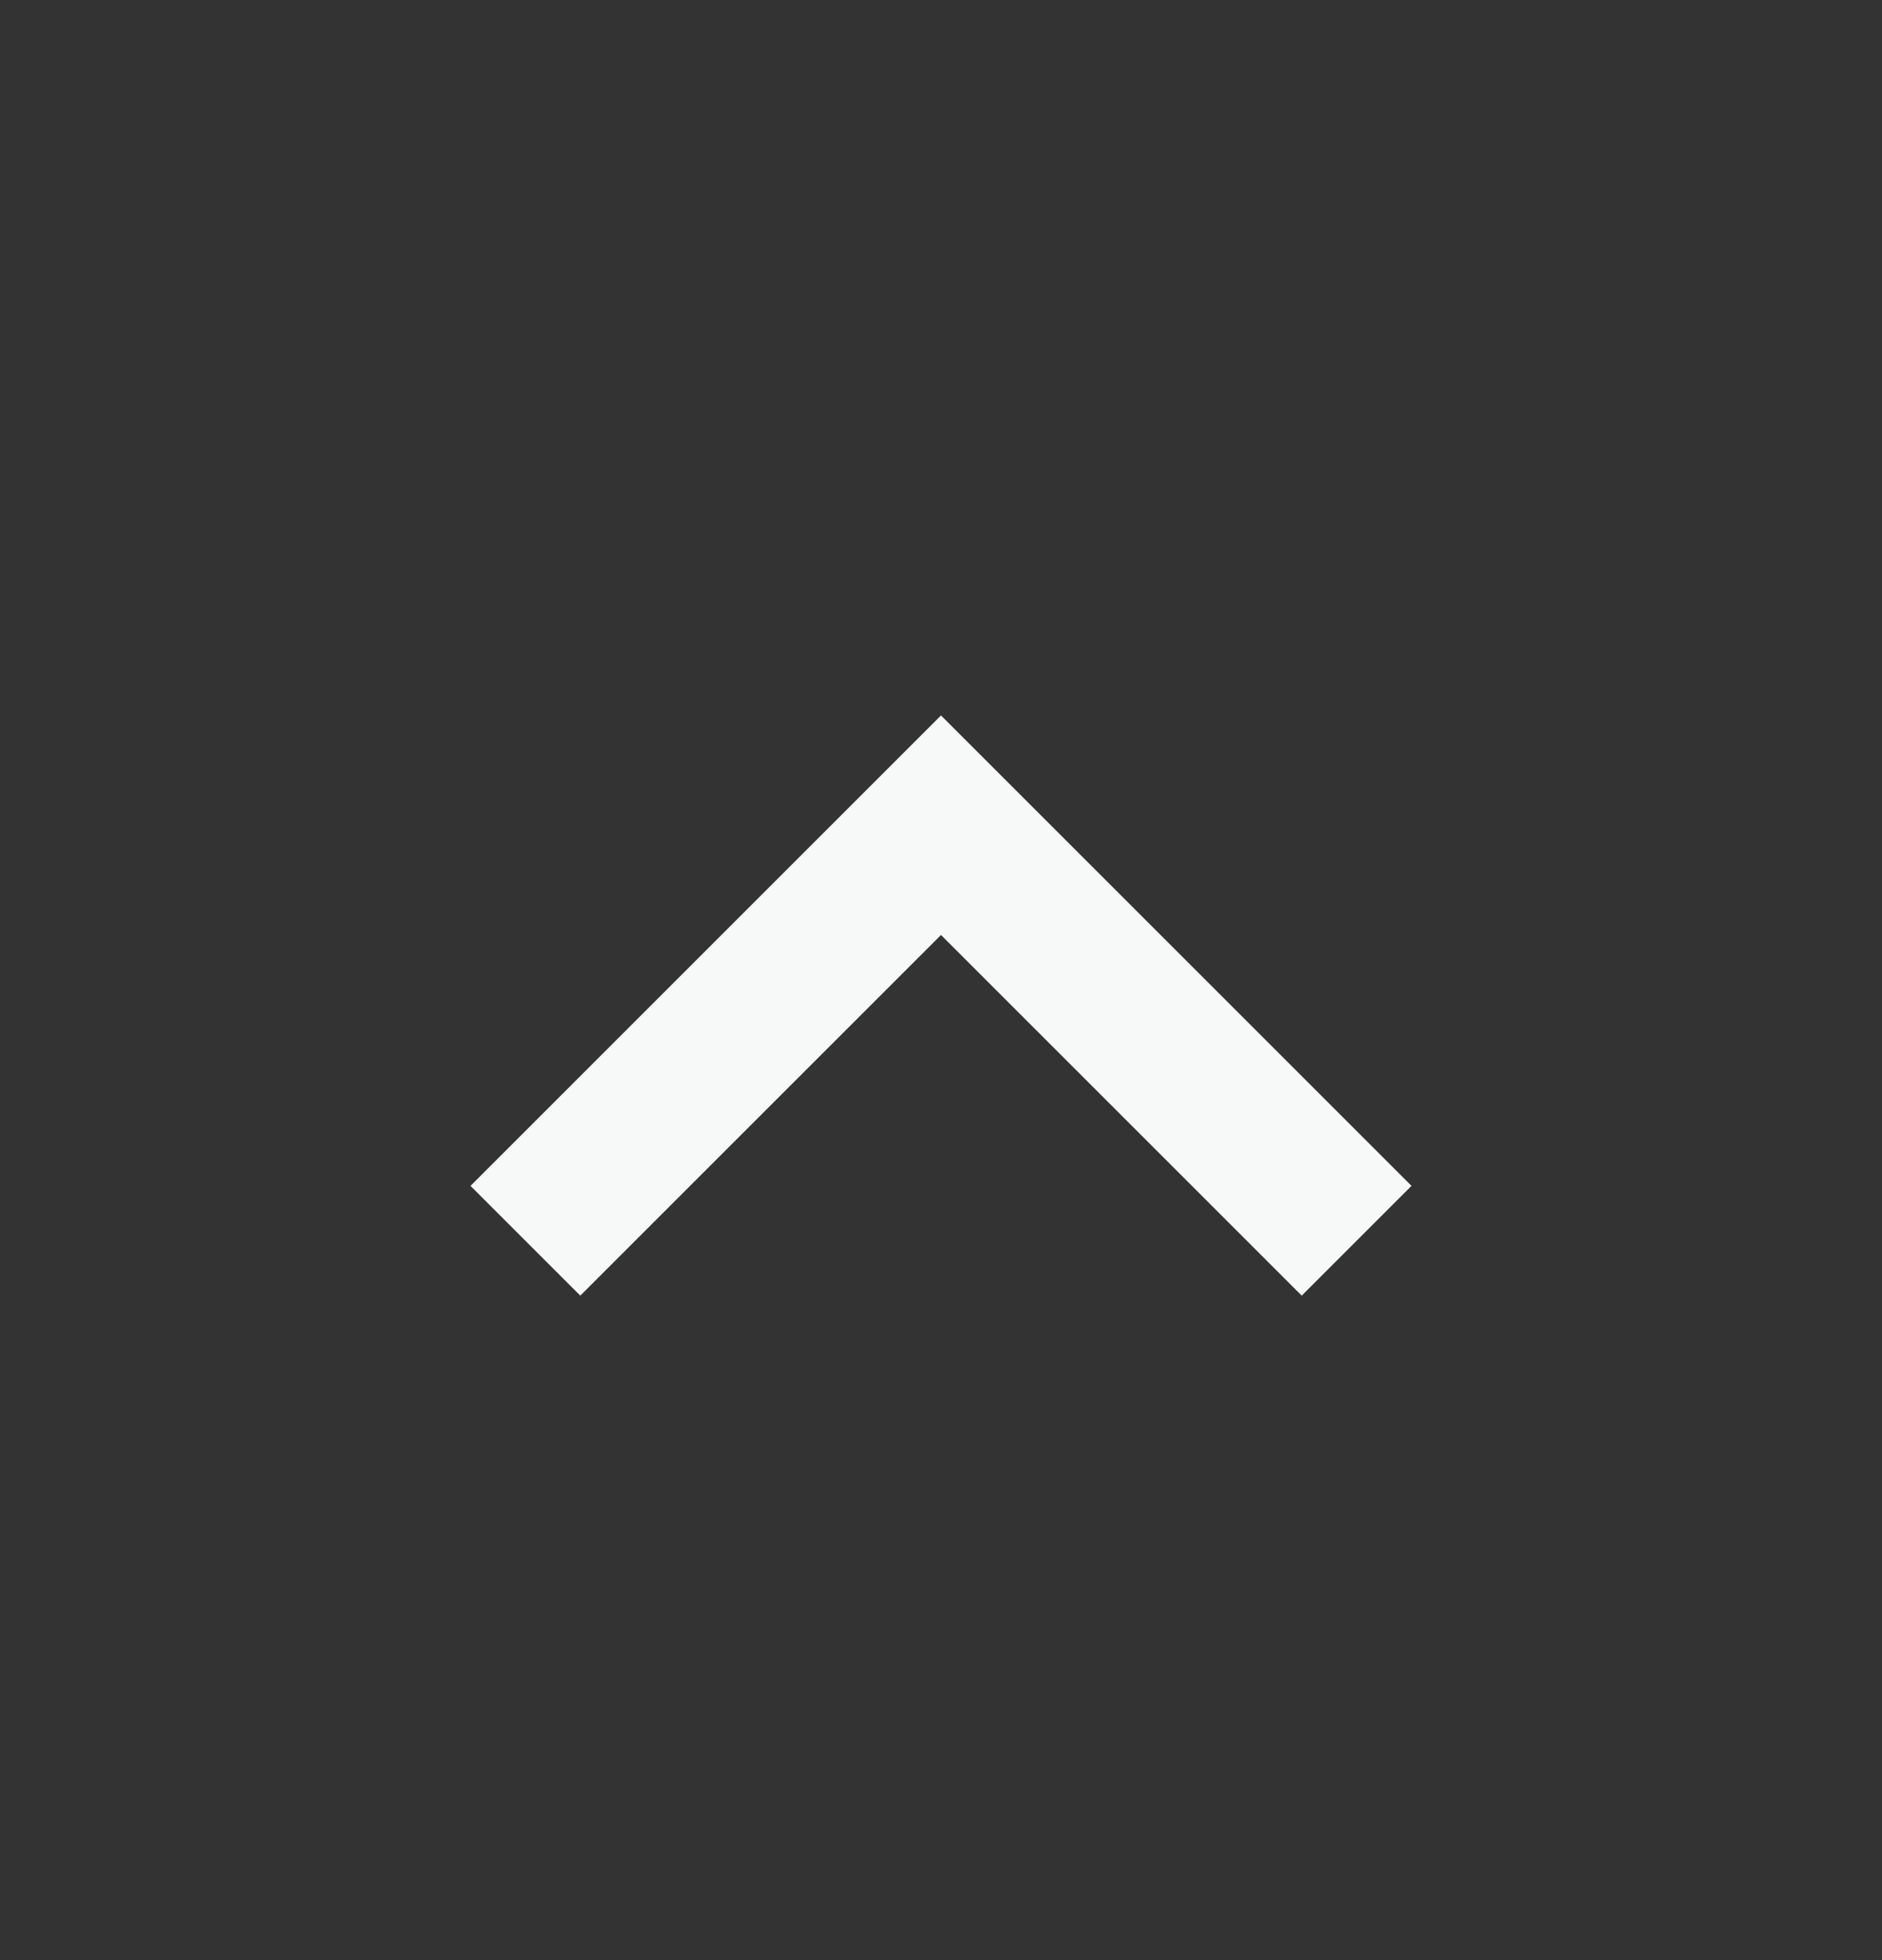 <svg width="24" height="25" viewBox="0 0 24 25" fill="none" xmlns="http://www.w3.org/2000/svg">
<rect x="0" y="0" width="24" height="25" fill="#333333" stroke="none"/>
<mask id="mask0_386_12296" style="mask-type:alpha" maskUnits="userSpaceOnUse" x="0" y="0" width="24" height="25">
<rect width="24" height="24" transform="matrix(1 0 0 -1 0 24.5)" fill="#D9D9D9"/>
</mask>
<g mask="url(#mask0_386_12296)">
<path d="M12 9.125L6 15.125L7.4 16.525L12 11.925L16.6 16.525L18 15.125L12 9.125Z" fill="#F7F8F8"/>
</g>
</svg>
